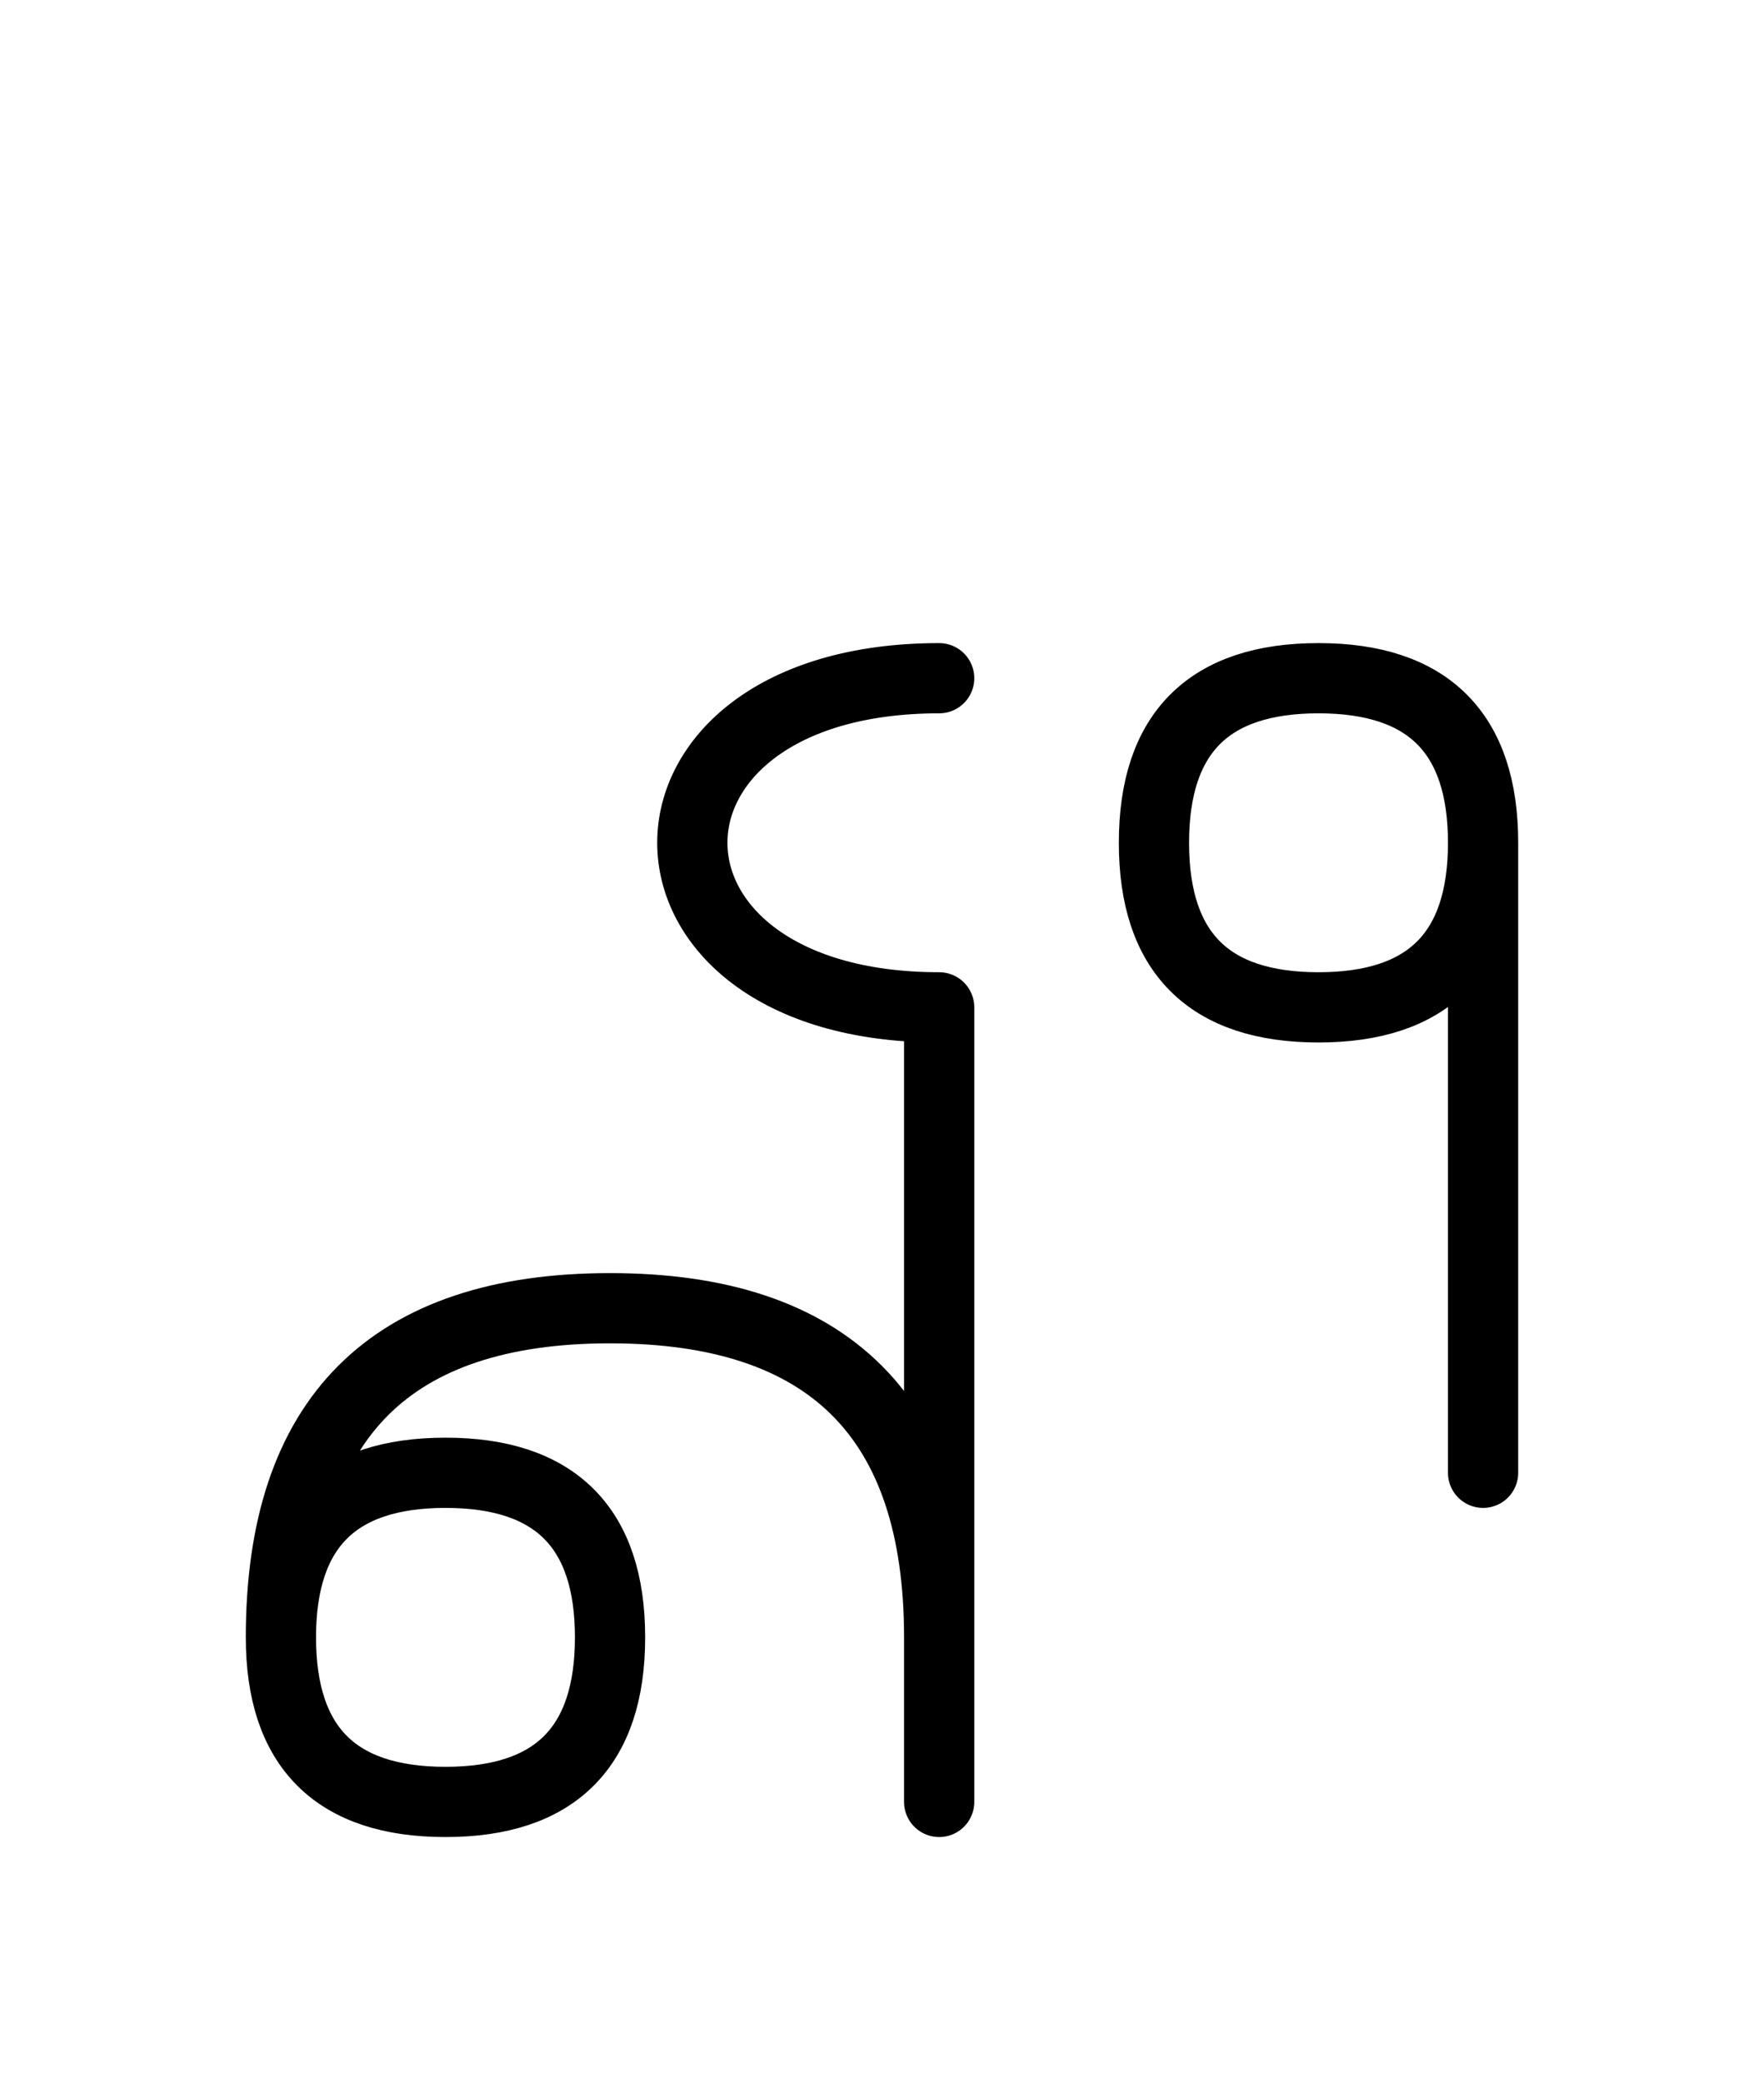 <?xml version="1.0" encoding="UTF-8"?>
<svg xmlns="http://www.w3.org/2000/svg" xmlns:xlink="http://www.w3.org/1999/xlink"
     width="31.397" height="37.071" viewBox="0 0 31.397 37.071">
<defs>
<path d="M16.716,22.071 L16.716,26.213 L16.716,17.929 C10.858,17.929,10.858,12.071,16.716,12.071 M16.716,22.071 L16.716,17.929 L16.716,32.071 M16.716,29.142 Q16.716,23.284,10.858,23.284 Q5.0,23.284,5.0,29.142 Q5.0,32.071,7.929,32.071 Q10.858,32.071,10.858,29.142 Q10.858,26.213,7.929,26.213 Q5.0,26.213,5.0,29.142 M26.397,22.071 L26.397,26.213 L26.397,15.0 Q26.397,12.071,23.468,12.071 Q20.539,12.071,20.539,15.0 Q20.539,17.929,23.468,17.929 Q26.397,17.929,26.397,15.0" stroke="black" fill="none" stroke-width="1.25" stroke-linecap="round" stroke-linejoin="round" id="d0" />
</defs>
<use xlink:href="#d0" x="0" y="0" />
</svg>